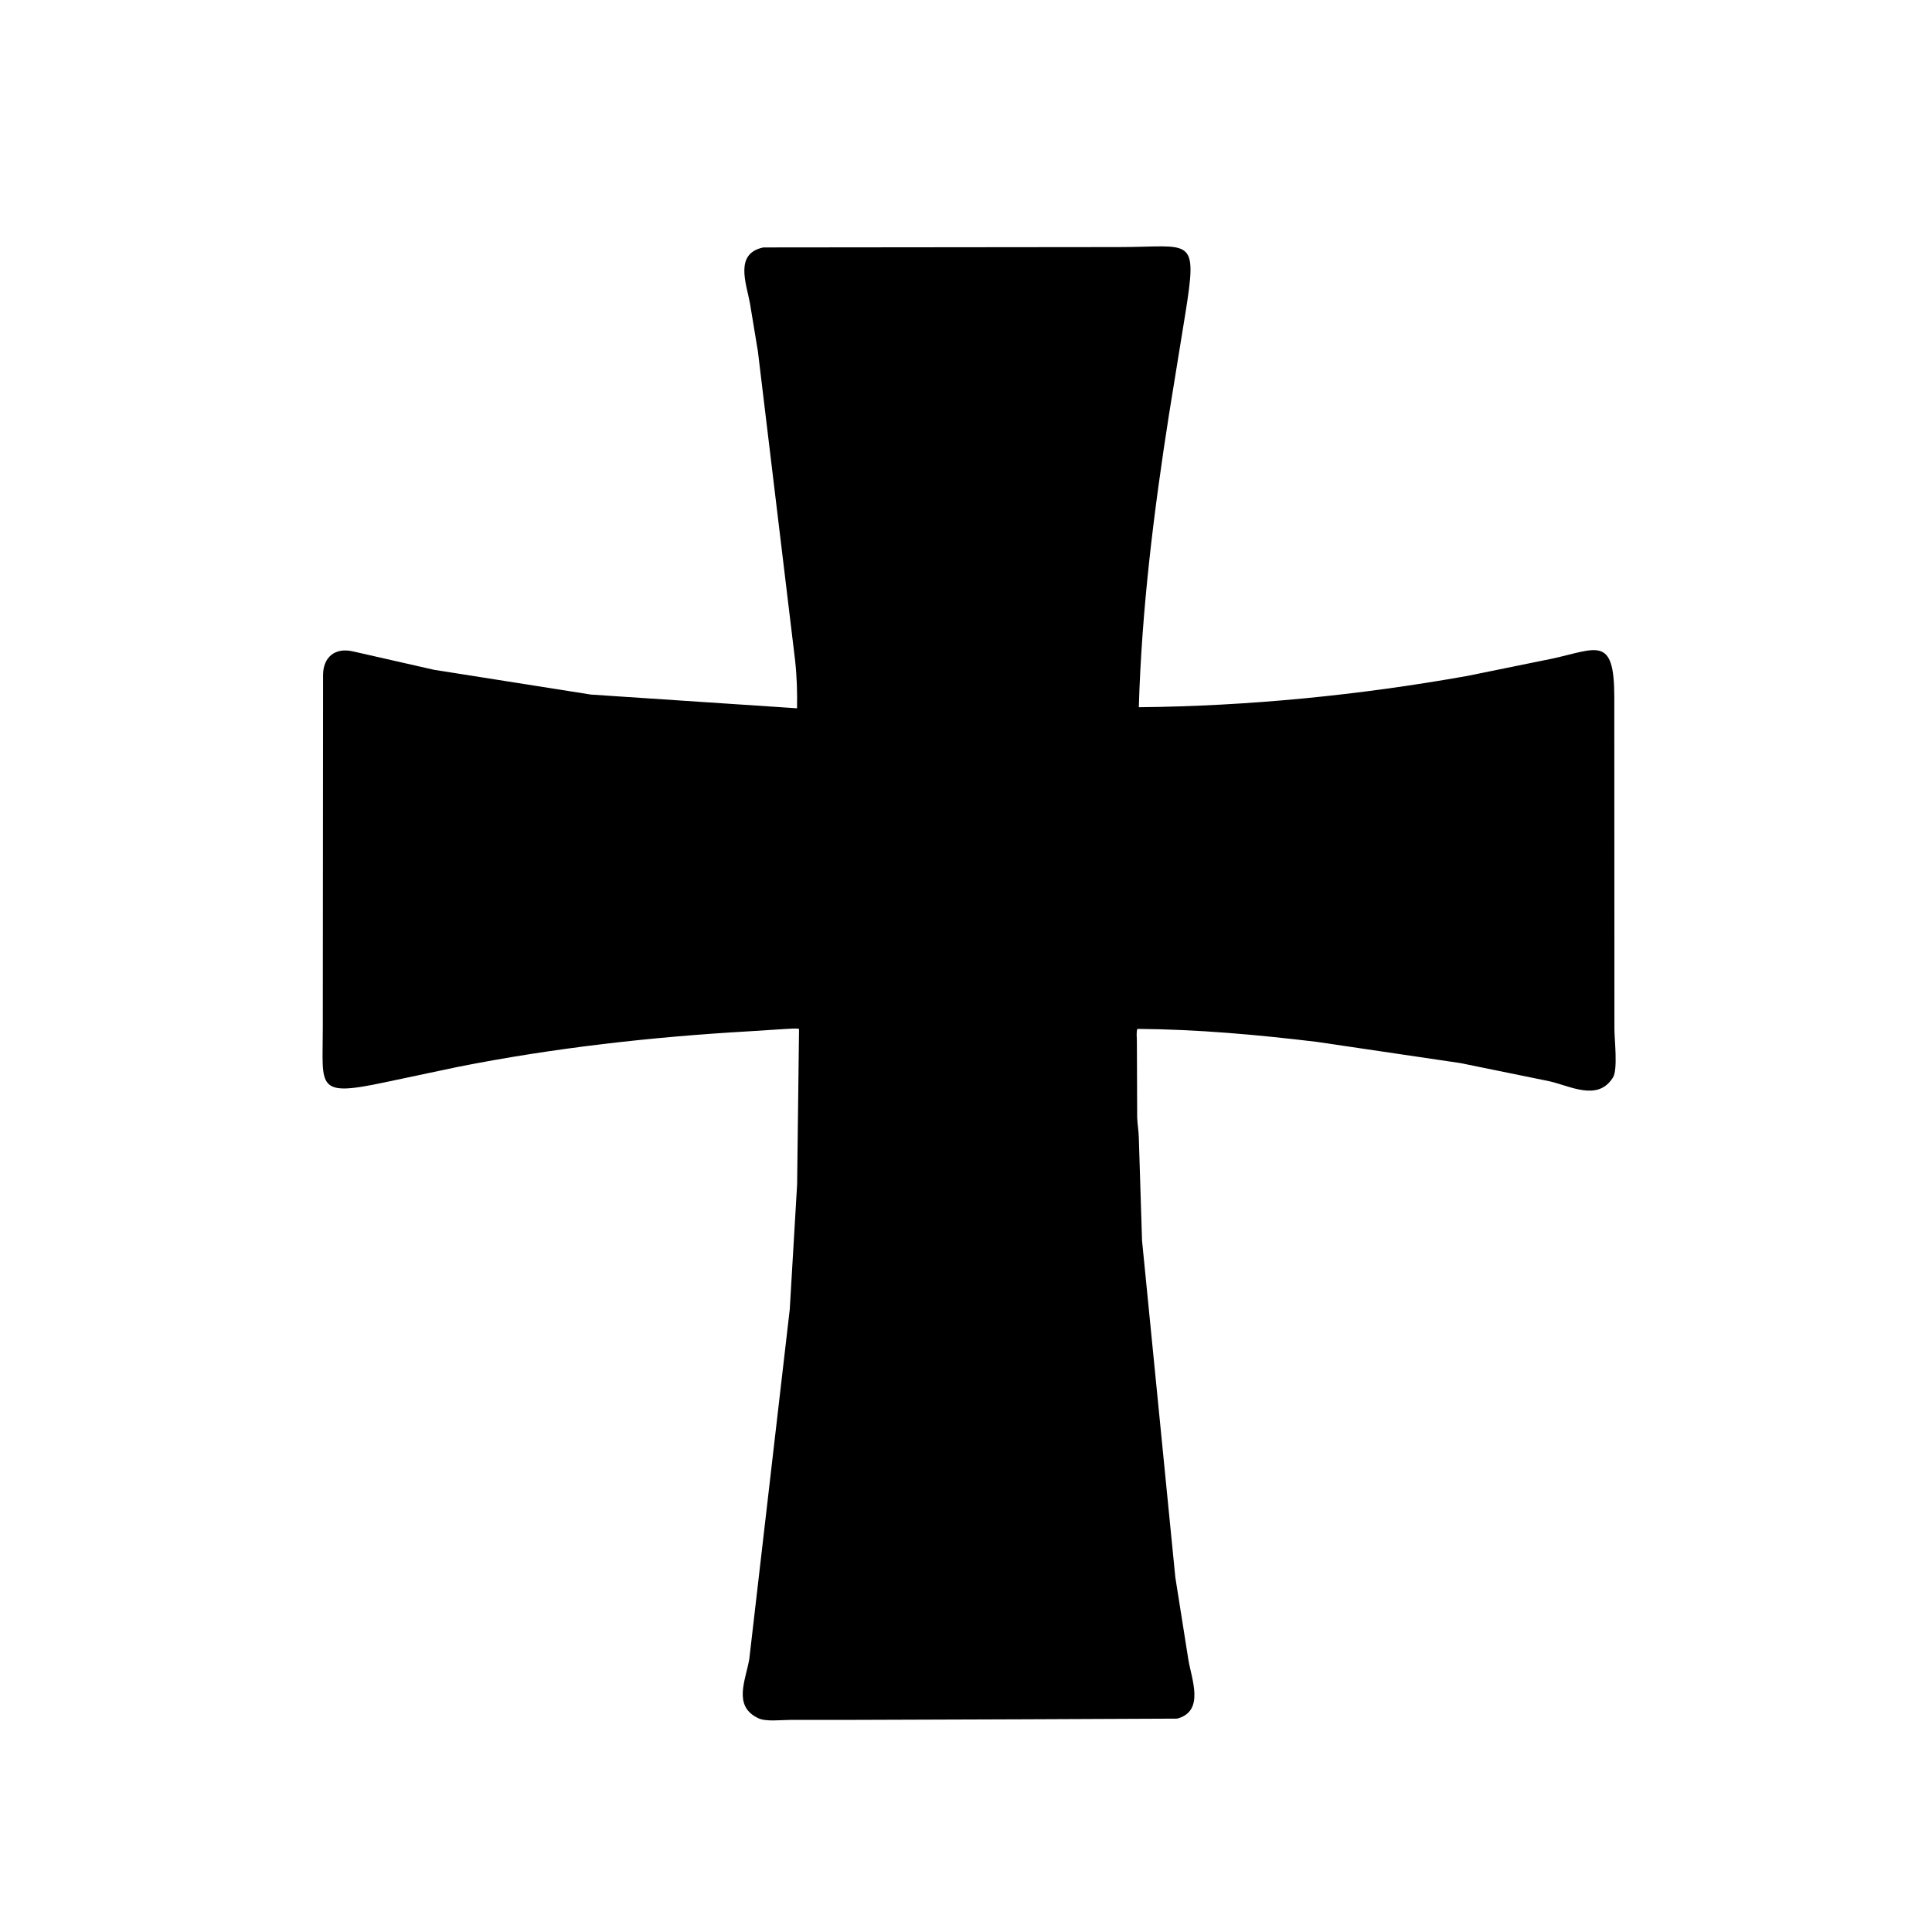 <svg version="1.1" xmlns="http://www.w3.org/2000/svg" style="display: block;" viewBox="0 0 2048 2048" width="640" height="640">
<path transform="translate(0,0)" fill="rgb(0,0,0)" d="M 1247.92 1821.81 C 1246.06 1821.94 927.115 1823.15 898.971 1823.16 L 837.139 1823.18 C 827.832 1823.18 812.091 1825.26 803.82 1821.39 L 802.5 1820.71 C 776.939 1807.69 790.619 1780.48 794.297 1758.5 L 837.172 1388 L 844.979 1255.57 L 847.021 1090.64 C 842.495 1089.89 837.247 1090.59 832.651 1090.75 L 794.115 1093.22 C 690.729 1099.16 587.17 1110.77 485.5 1130.92 L 408.651 1147.15 C 334.024 1163.13 342.195 1152.76 342.182 1090.29 L 342.469 714.957 C 342.789 696.363 355.325 686.347 373.685 690.39 L 459.996 709.991 L 626.491 736.278 L 844.896 750.818 C 845.181 733.441 844.736 717.19 842.837 700 L 803.42 372.562 L 794.983 321.5 C 791.095 300.27 778.27 268.685 809.195 262.293 L 1186.63 261.923 C 1263.46 261.947 1270.1 248.4 1256.17 334.558 L 1239.34 438.393 C 1223.2 541.284 1210.25 645.547 1207.19 749.682 C 1323.55 748.574 1441.12 736.913 1555.69 716.461 L 1646.24 698.011 C 1692.99 687.664 1711.16 673.809 1711.23 738.622 L 1711.35 1091.03 C 1711.38 1101.98 1715.08 1133.49 1709.88 1142.11 L 1709.28 1143 C 1693.15 1167.51 1664.55 1151.16 1642.28 1146.14 L 1548.26 1126.94 L 1395.72 1104.4 C 1332.42 1096.81 1269.5 1091.13 1205.7 1090.66 C 1204.36 1093.9 1205.13 1099.69 1205.14 1103.37 L 1205.46 1184.7 C 1205.71 1191.74 1207 1198.67 1207.18 1205.73 L 1210.6 1314.98 L 1245.9 1672.06 L 1259.72 1759.33 C 1263.18 1780.27 1277.25 1813.89 1247.92 1821.81 z"/>
</svg>